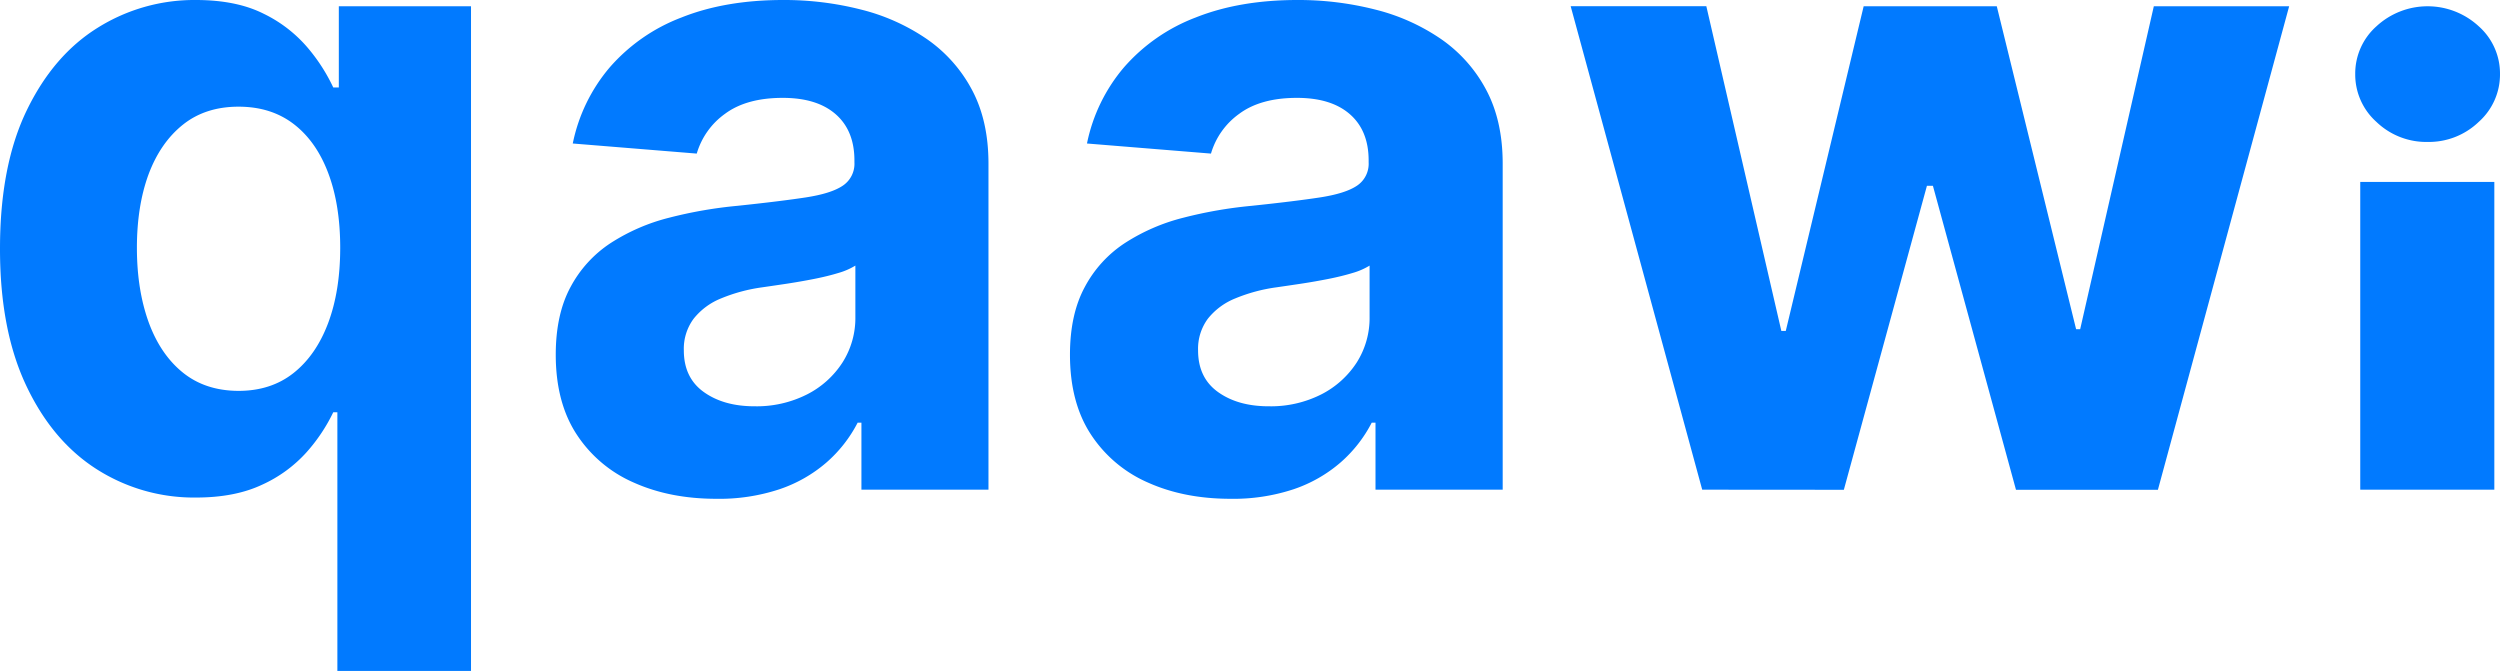 <svg id="Layer_1" data-name="Layer 1" xmlns="http://www.w3.org/2000/svg" viewBox="0 0 899.67 241.45"><defs><style>.cls-1{fill:#017aff;}</style></defs><path class="cls-1" d="M121.41,241.45V148.36h-1.48a62,62,0,0,1-9.56,14.33,48.33,48.33,0,0,1-16,11.72q-9.8,4.64-23.84,4.64A65.08,65.08,0,0,1,34.71,168.8q-16-10.25-25.37-30.24T0,89.47Q0,59.58,9.63,39.7T35.28,9.91A65.52,65.52,0,0,1,70.44,0Q85.05,0,94.85,4.93a48.56,48.56,0,0,1,15.86,12.23,64.08,64.08,0,0,1,9.22,14.32h2V2.26h47.57V241.45ZM85.85,140.66q11.66,0,19.76-6.4t12.46-17.95q4.35-11.55,4.36-27.07t-4.31-26.95q-4.31-11.44-12.45-17.67T85.85,38.39q-11.89,0-20,6.46T53.46,62.74q-4.2,11.45-4.19,26.5T53.51,116q4.25,11.61,12.35,18.12T85.85,140.66Z"/><path class="cls-1" d="M257.76,179.5q-16.65,0-29.67-5.83a46.77,46.77,0,0,1-20.56-17.33Q200,144.85,200,127.64q0-14.51,5.32-24.35a43.16,43.16,0,0,1,14.5-15.86,70.32,70.32,0,0,1,20.9-9.06,156.93,156.93,0,0,1,24.63-4.3q15.16-1.59,24.46-3t13.48-4.25a9.47,9.47,0,0,0,4.19-8.38v-.68q0-10.75-6.74-16.65t-19.08-5.89q-13,0-20.73,5.72a26.85,26.85,0,0,0-10.19,14.33l-44.62-3.63a61,61,0,0,1,13.36-27.46A64.73,64.73,0,0,1,245.25,6.29Q261,0,281.88,0a111.8,111.8,0,0,1,27.81,3.4,73.16,73.16,0,0,1,23.67,10.53,51.58,51.58,0,0,1,16.36,18.29q6,11.16,6,26.67V176.22H310V152.1h-1.36a48.32,48.32,0,0,1-11.21,14.32,50.44,50.44,0,0,1-16.88,9.63A68.71,68.71,0,0,1,257.76,179.5Zm13.82-33.29a40.17,40.17,0,0,0,18.8-4.25,32.85,32.85,0,0,0,12.79-11.49A29.77,29.77,0,0,0,307.82,114V95.58a24.66,24.66,0,0,1-6.17,2.67q-3.91,1.19-8.78,2.15t-9.74,1.7c-3.25.49-6.19.92-8.84,1.3a59.76,59.76,0,0,0-14.83,4,24,24,0,0,0-9.85,7.31,18.12,18.12,0,0,0-3.52,11.38q0,9.86,7.2,15T271.58,146.21Z"/><path class="cls-1" d="M442.81,179.5q-16.65,0-29.67-5.83a46.83,46.83,0,0,1-20.56-17.33q-7.53-11.49-7.53-28.7,0-14.51,5.33-24.35a43,43,0,0,1,14.49-15.86,70.32,70.32,0,0,1,20.9-9.06,156.93,156.93,0,0,1,24.63-4.3q15.18-1.59,24.46-3t13.48-4.25a9.47,9.47,0,0,0,4.19-8.38v-.68q0-10.75-6.74-16.65t-19.08-5.89q-13,0-20.73,5.72a26.85,26.85,0,0,0-10.19,14.33l-44.62-3.63a61,61,0,0,1,13.36-27.46A64.8,64.8,0,0,1,430.3,6.29Q446.1,0,466.93,0a111.75,111.75,0,0,1,27.81,3.4,73.16,73.16,0,0,1,23.67,10.53,51.49,51.49,0,0,1,16.36,18.29q6,11.16,6,26.67V176.22H495V152.1h-1.36a48.32,48.32,0,0,1-11.21,14.32,50.49,50.49,0,0,1-16.87,9.63A68.82,68.82,0,0,1,442.81,179.5Zm13.82-33.29a40.17,40.17,0,0,0,18.8-4.25,33,33,0,0,0,12.8-11.49A29.84,29.84,0,0,0,492.87,114V95.58a24.66,24.66,0,0,1-6.17,2.67c-2.61.79-5.53,1.51-8.78,2.15s-6.49,1.21-9.74,1.7-6.19.92-8.83,1.3a59.72,59.72,0,0,0-14.84,4,24,24,0,0,0-9.85,7.31,18.18,18.18,0,0,0-3.51,11.38q0,9.86,7.19,15T456.63,146.21Z"/><path class="cls-1" d="M612.57,176.22l-47.34-174h48.82l27,116.88h1.59L670.67,2.26h47.91l28.54,116.2h1.47l26.5-116.2h48.7l-47.23,174H725.49l-29.9-109.4h-2.15l-29.9,109.4Z"/><path class="cls-1" d="M873.62,51.08a25.89,25.89,0,0,1-18.41-7.2,22.89,22.89,0,0,1-7.64-17.27,22.76,22.76,0,0,1,7.64-17.15,27.12,27.12,0,0,1,36.81,0,22.73,22.73,0,0,1,7.65,17.15A22.86,22.86,0,0,1,892,43.88,25.89,25.89,0,0,1,873.62,51.08Z"/><rect class="cls-1" x="849.38" y="65.47" width="48.25" height="110.75"/></svg>